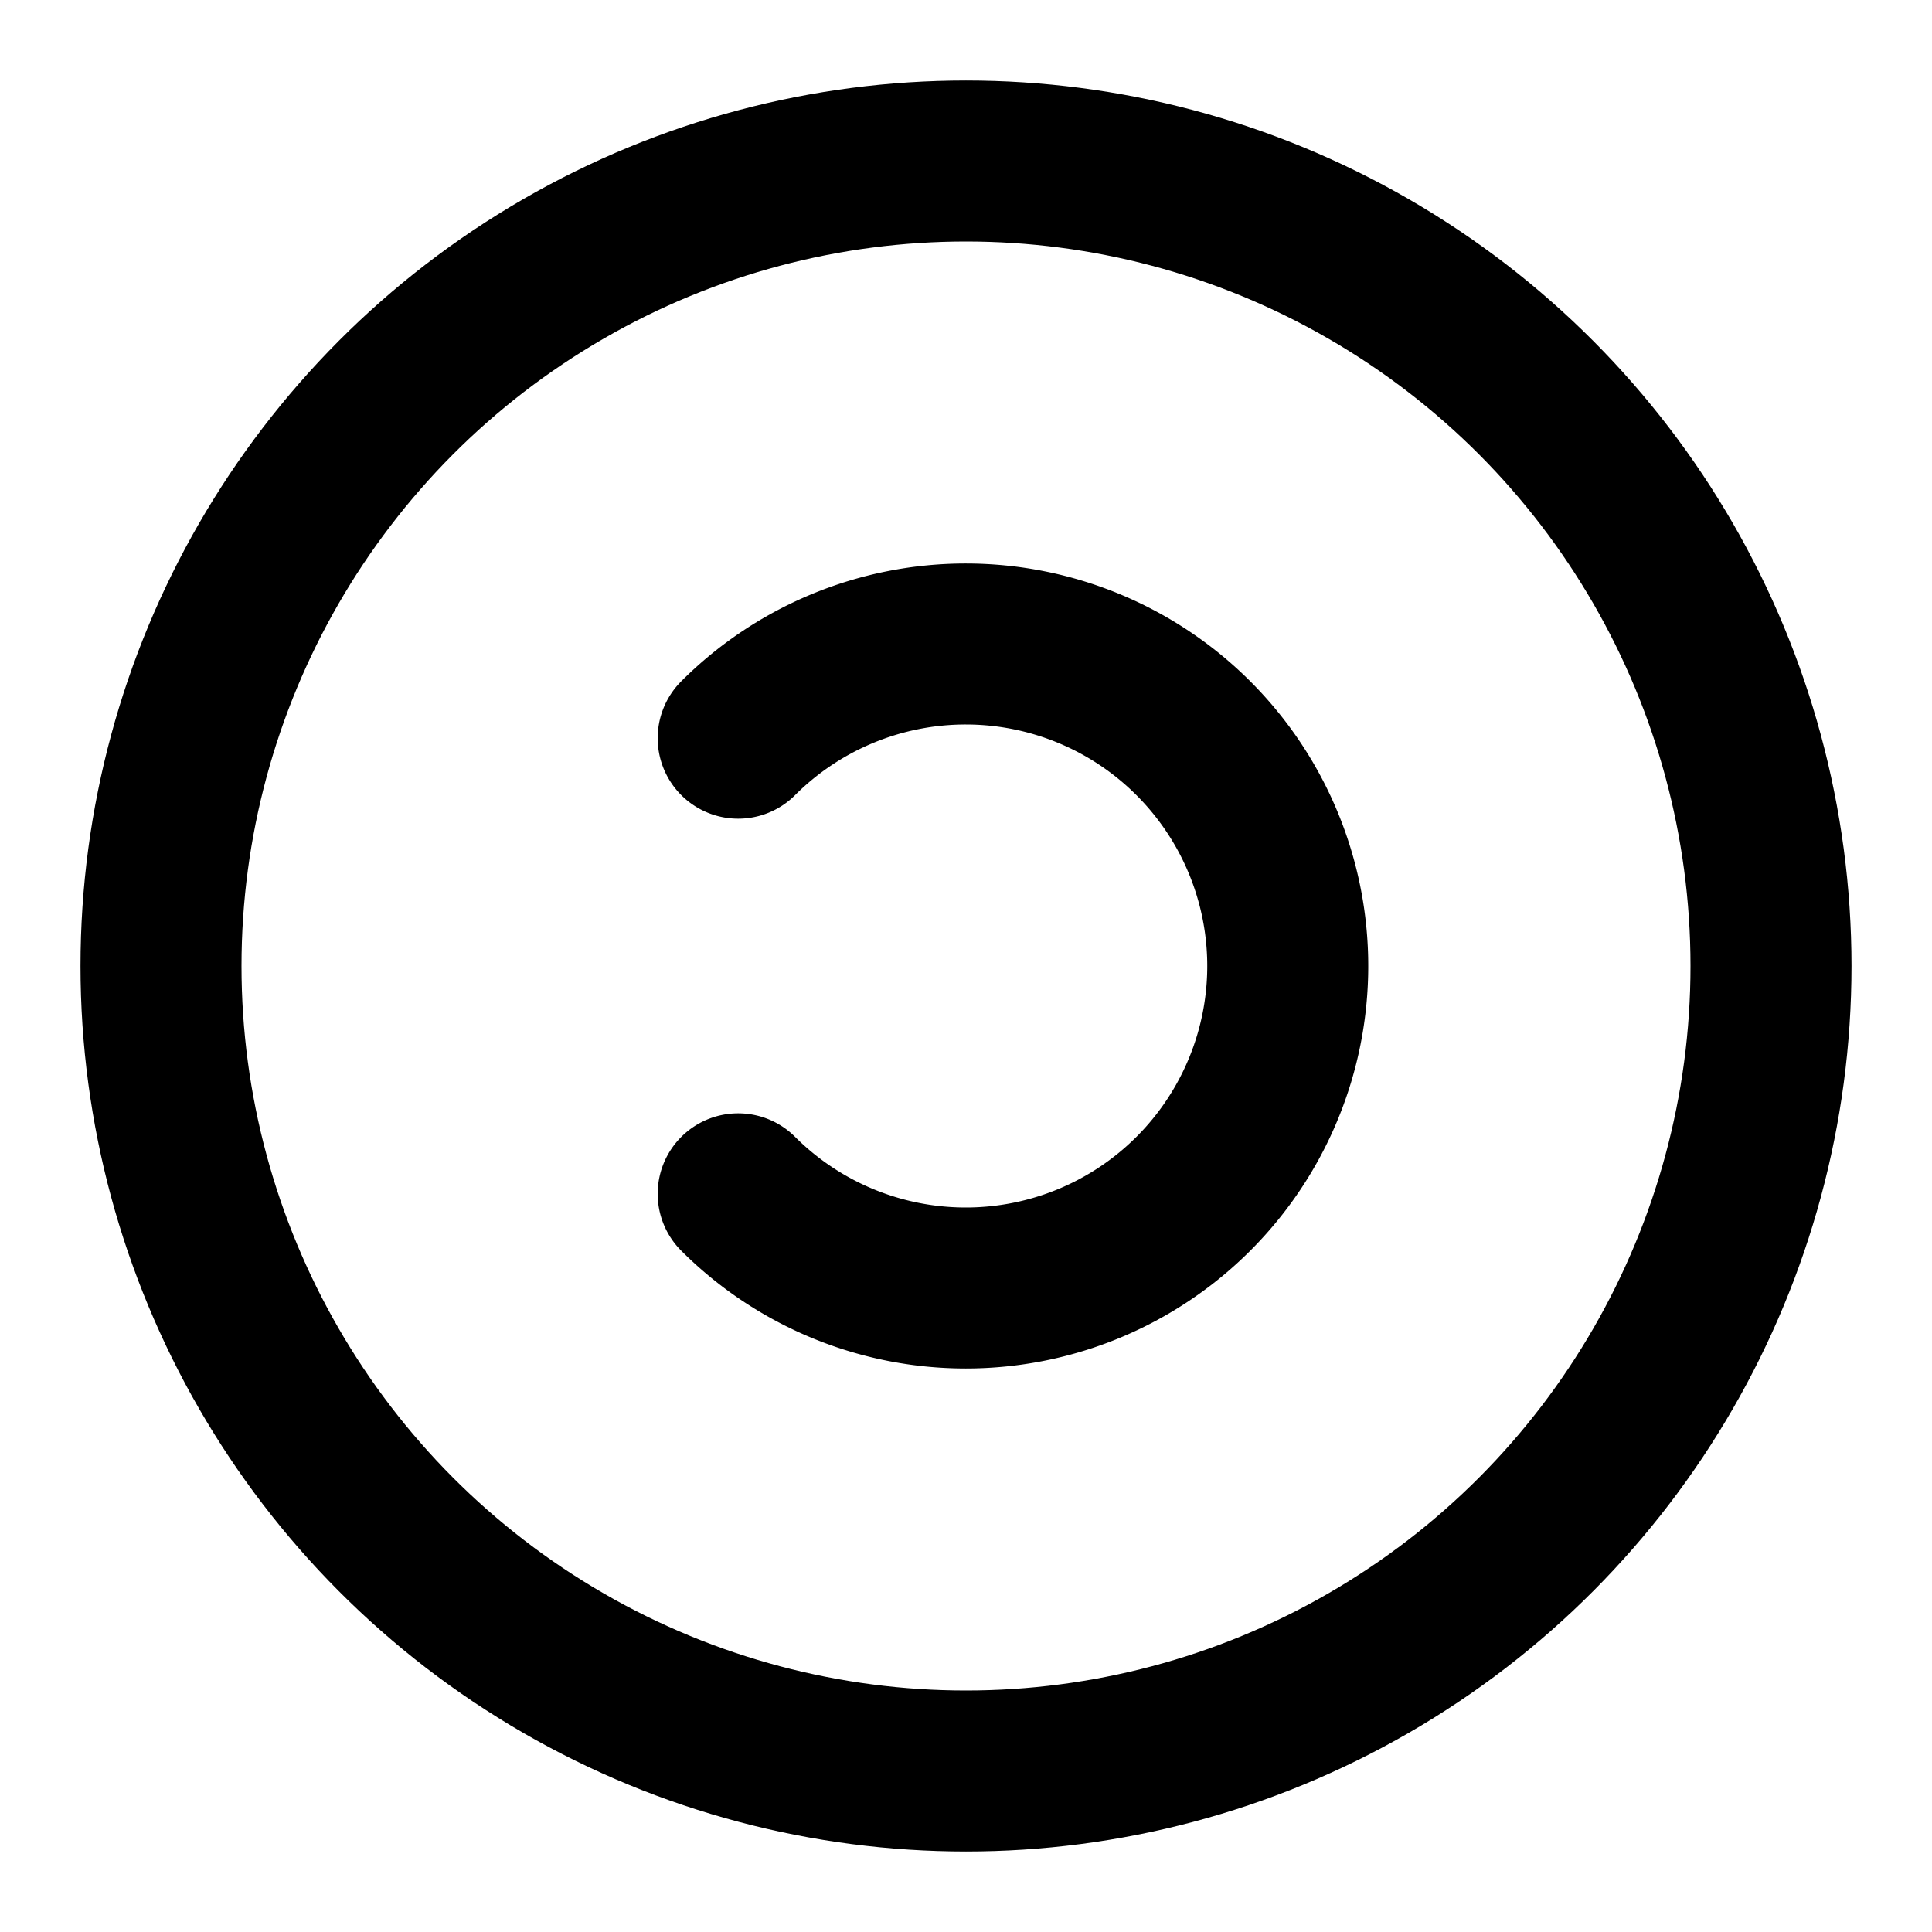 <svg xmlns="http://www.w3.org/2000/svg" width="24" height="24" viewBox="0 0 24 24" fill="none" stroke="currentColor" stroke-width="2" stroke-linecap="round" stroke-linejoin="round" class="lucide lucide-copyleft-icon lucide-copyleft"><circle cx="12" cy="12" r="10"/><path d="M9.17 14.83a4 4 0 1 0 0-5.66"/></svg>